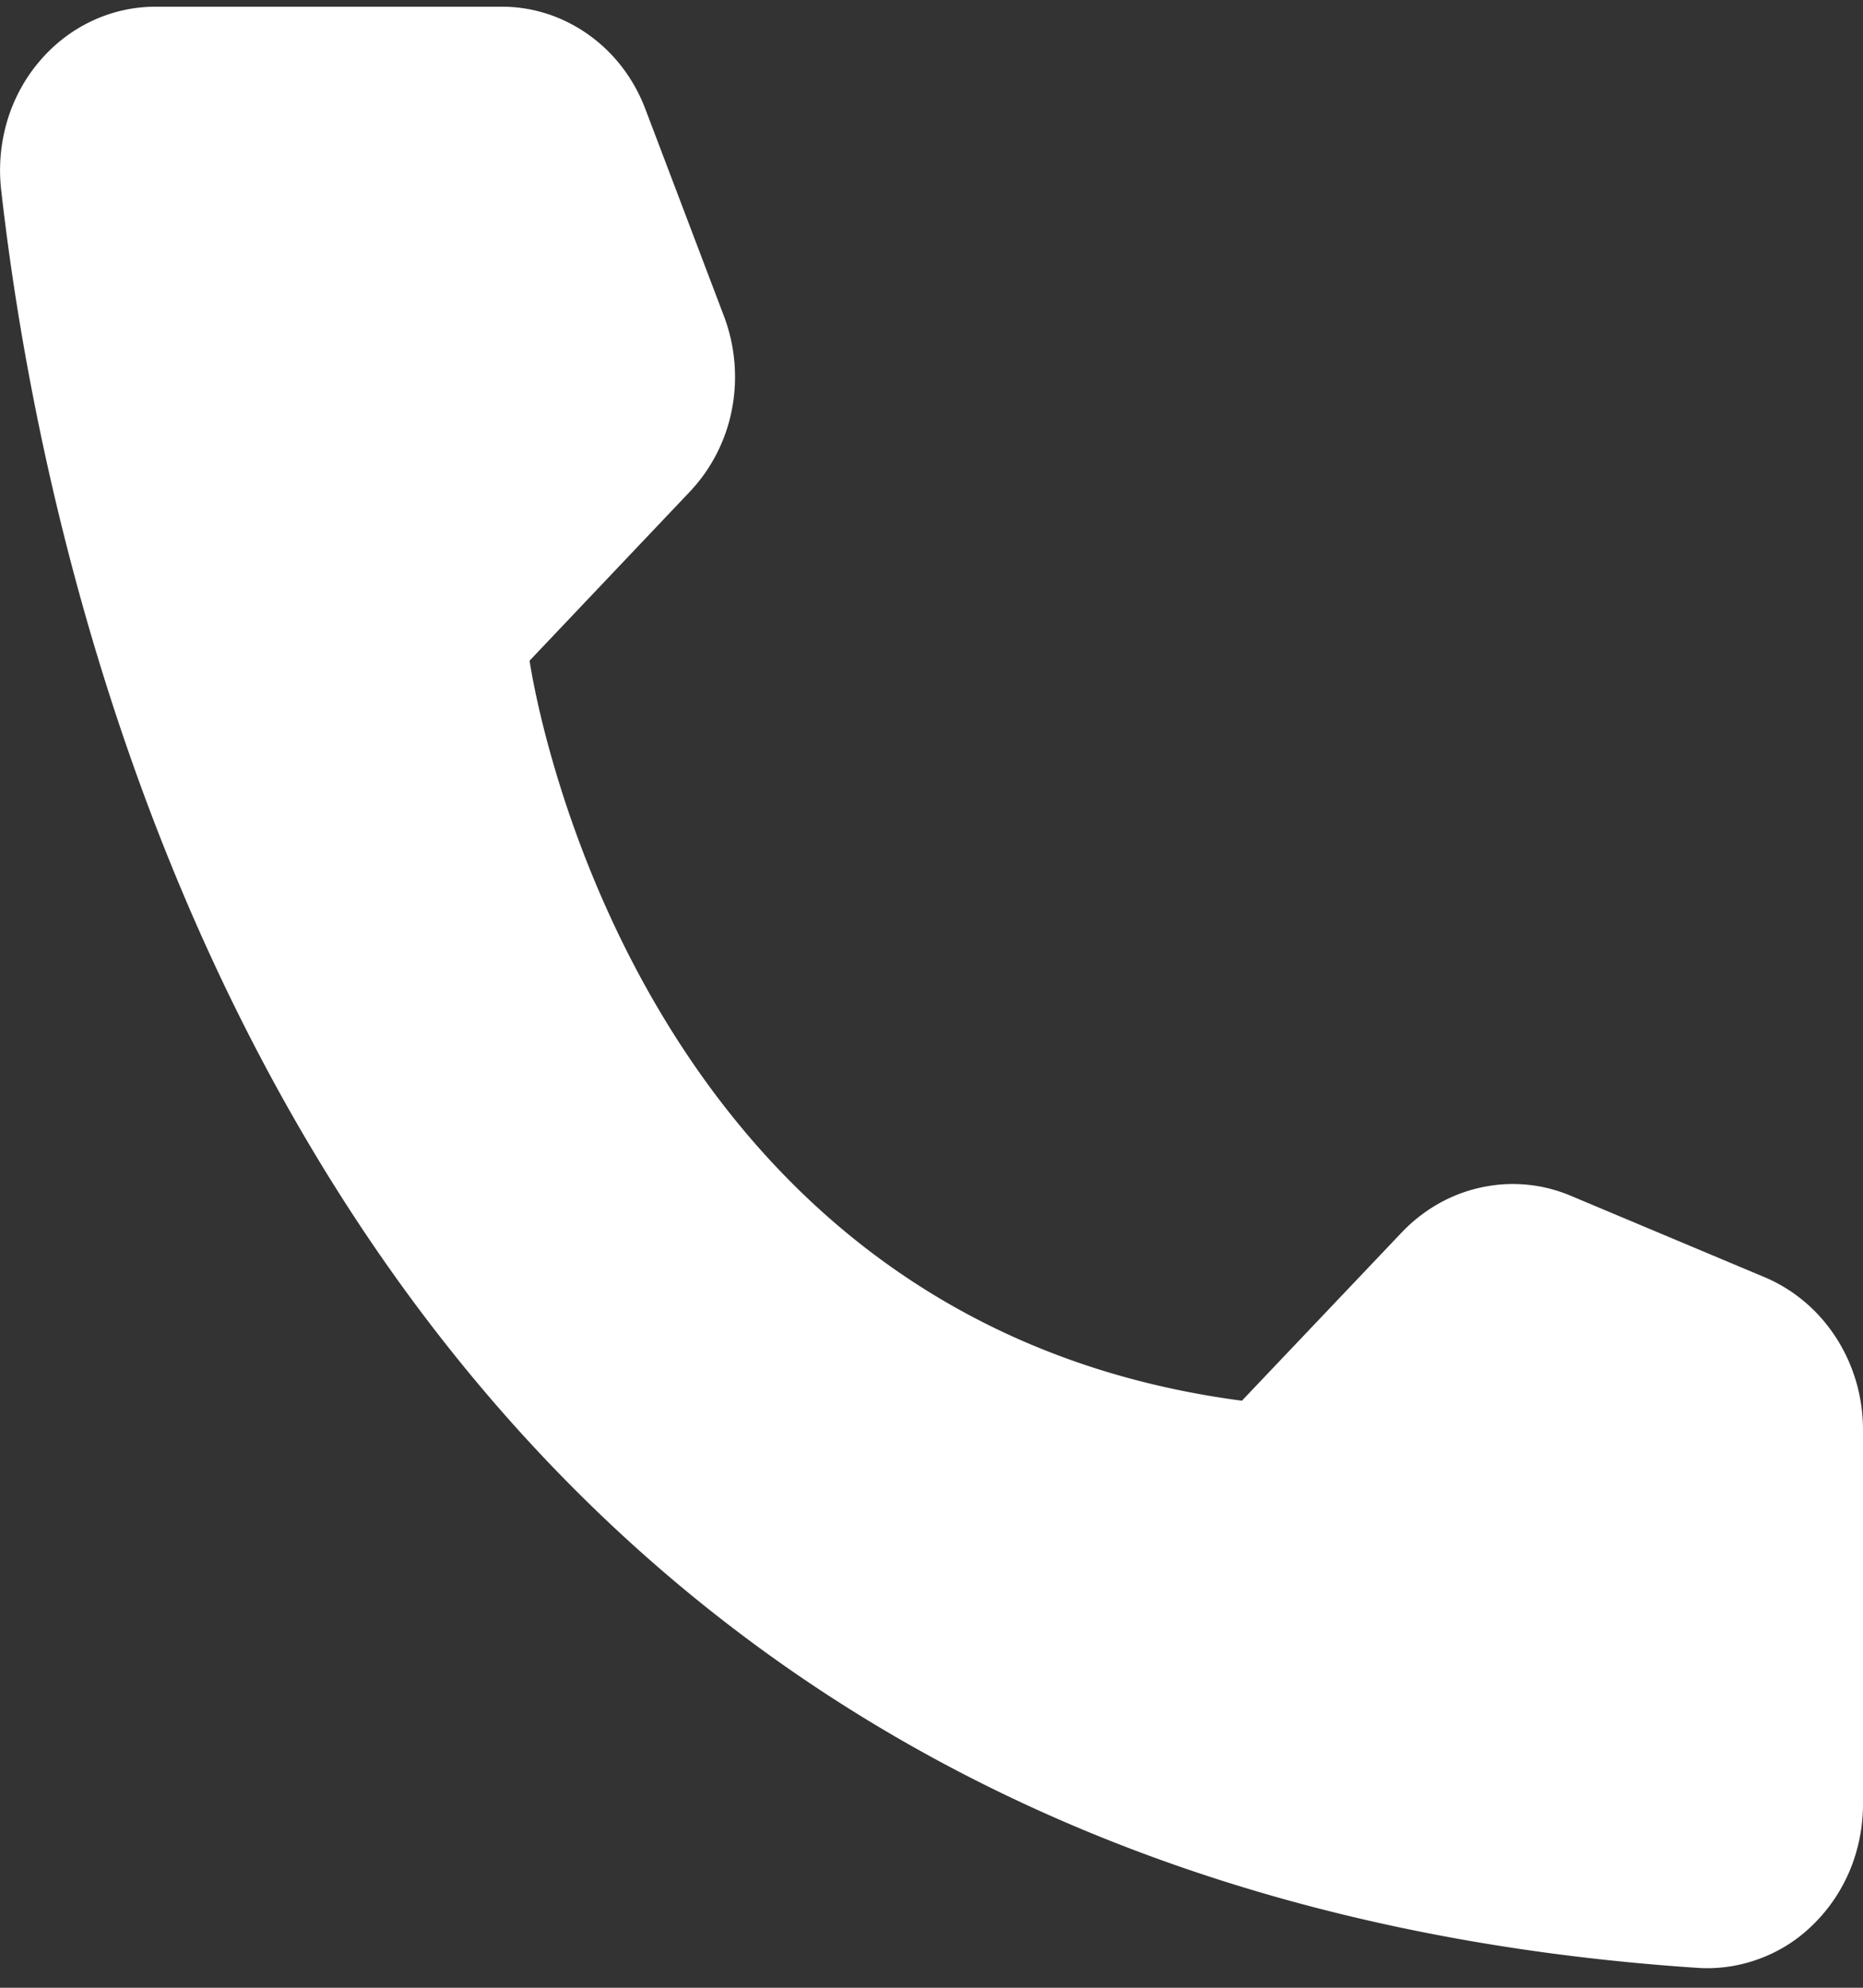 <svg xmlns="http://www.w3.org/2000/svg" width="15" height="16" fill="none"><rect width="100%" height="100%" fill="#333333" stroke="none"/><path fill="#fff" d="m10 11.274 1.292-1.36c.174-.18.394-.305.634-.356.24-.052.488-.03.716.065l1.574.661c.23.099.427.266.567.483s.215.47.217.732v3.036a1.4 1.4 0 0 1-.104.516c-.068.163-.166.31-.289.432a1.2 1.2 0 0 1-.426.278 1.2 1.2 0 0 1-.496.08C2.655 15.118.43 5.28.008 1.516A1.4 1.4 0 0 1 .06.967C.114.79.203.627.321.49q.18-.21.425-.324c.161-.075.336-.113.513-.112h2.785c.249 0 .491.08.697.227s.364.355.456.599l.629 1.657c.092.239.116.501.068.754a1.33 1.33 0 0 1-.34.667l-1.29 1.36s.743 5.301 5.737 5.957"/></svg>
